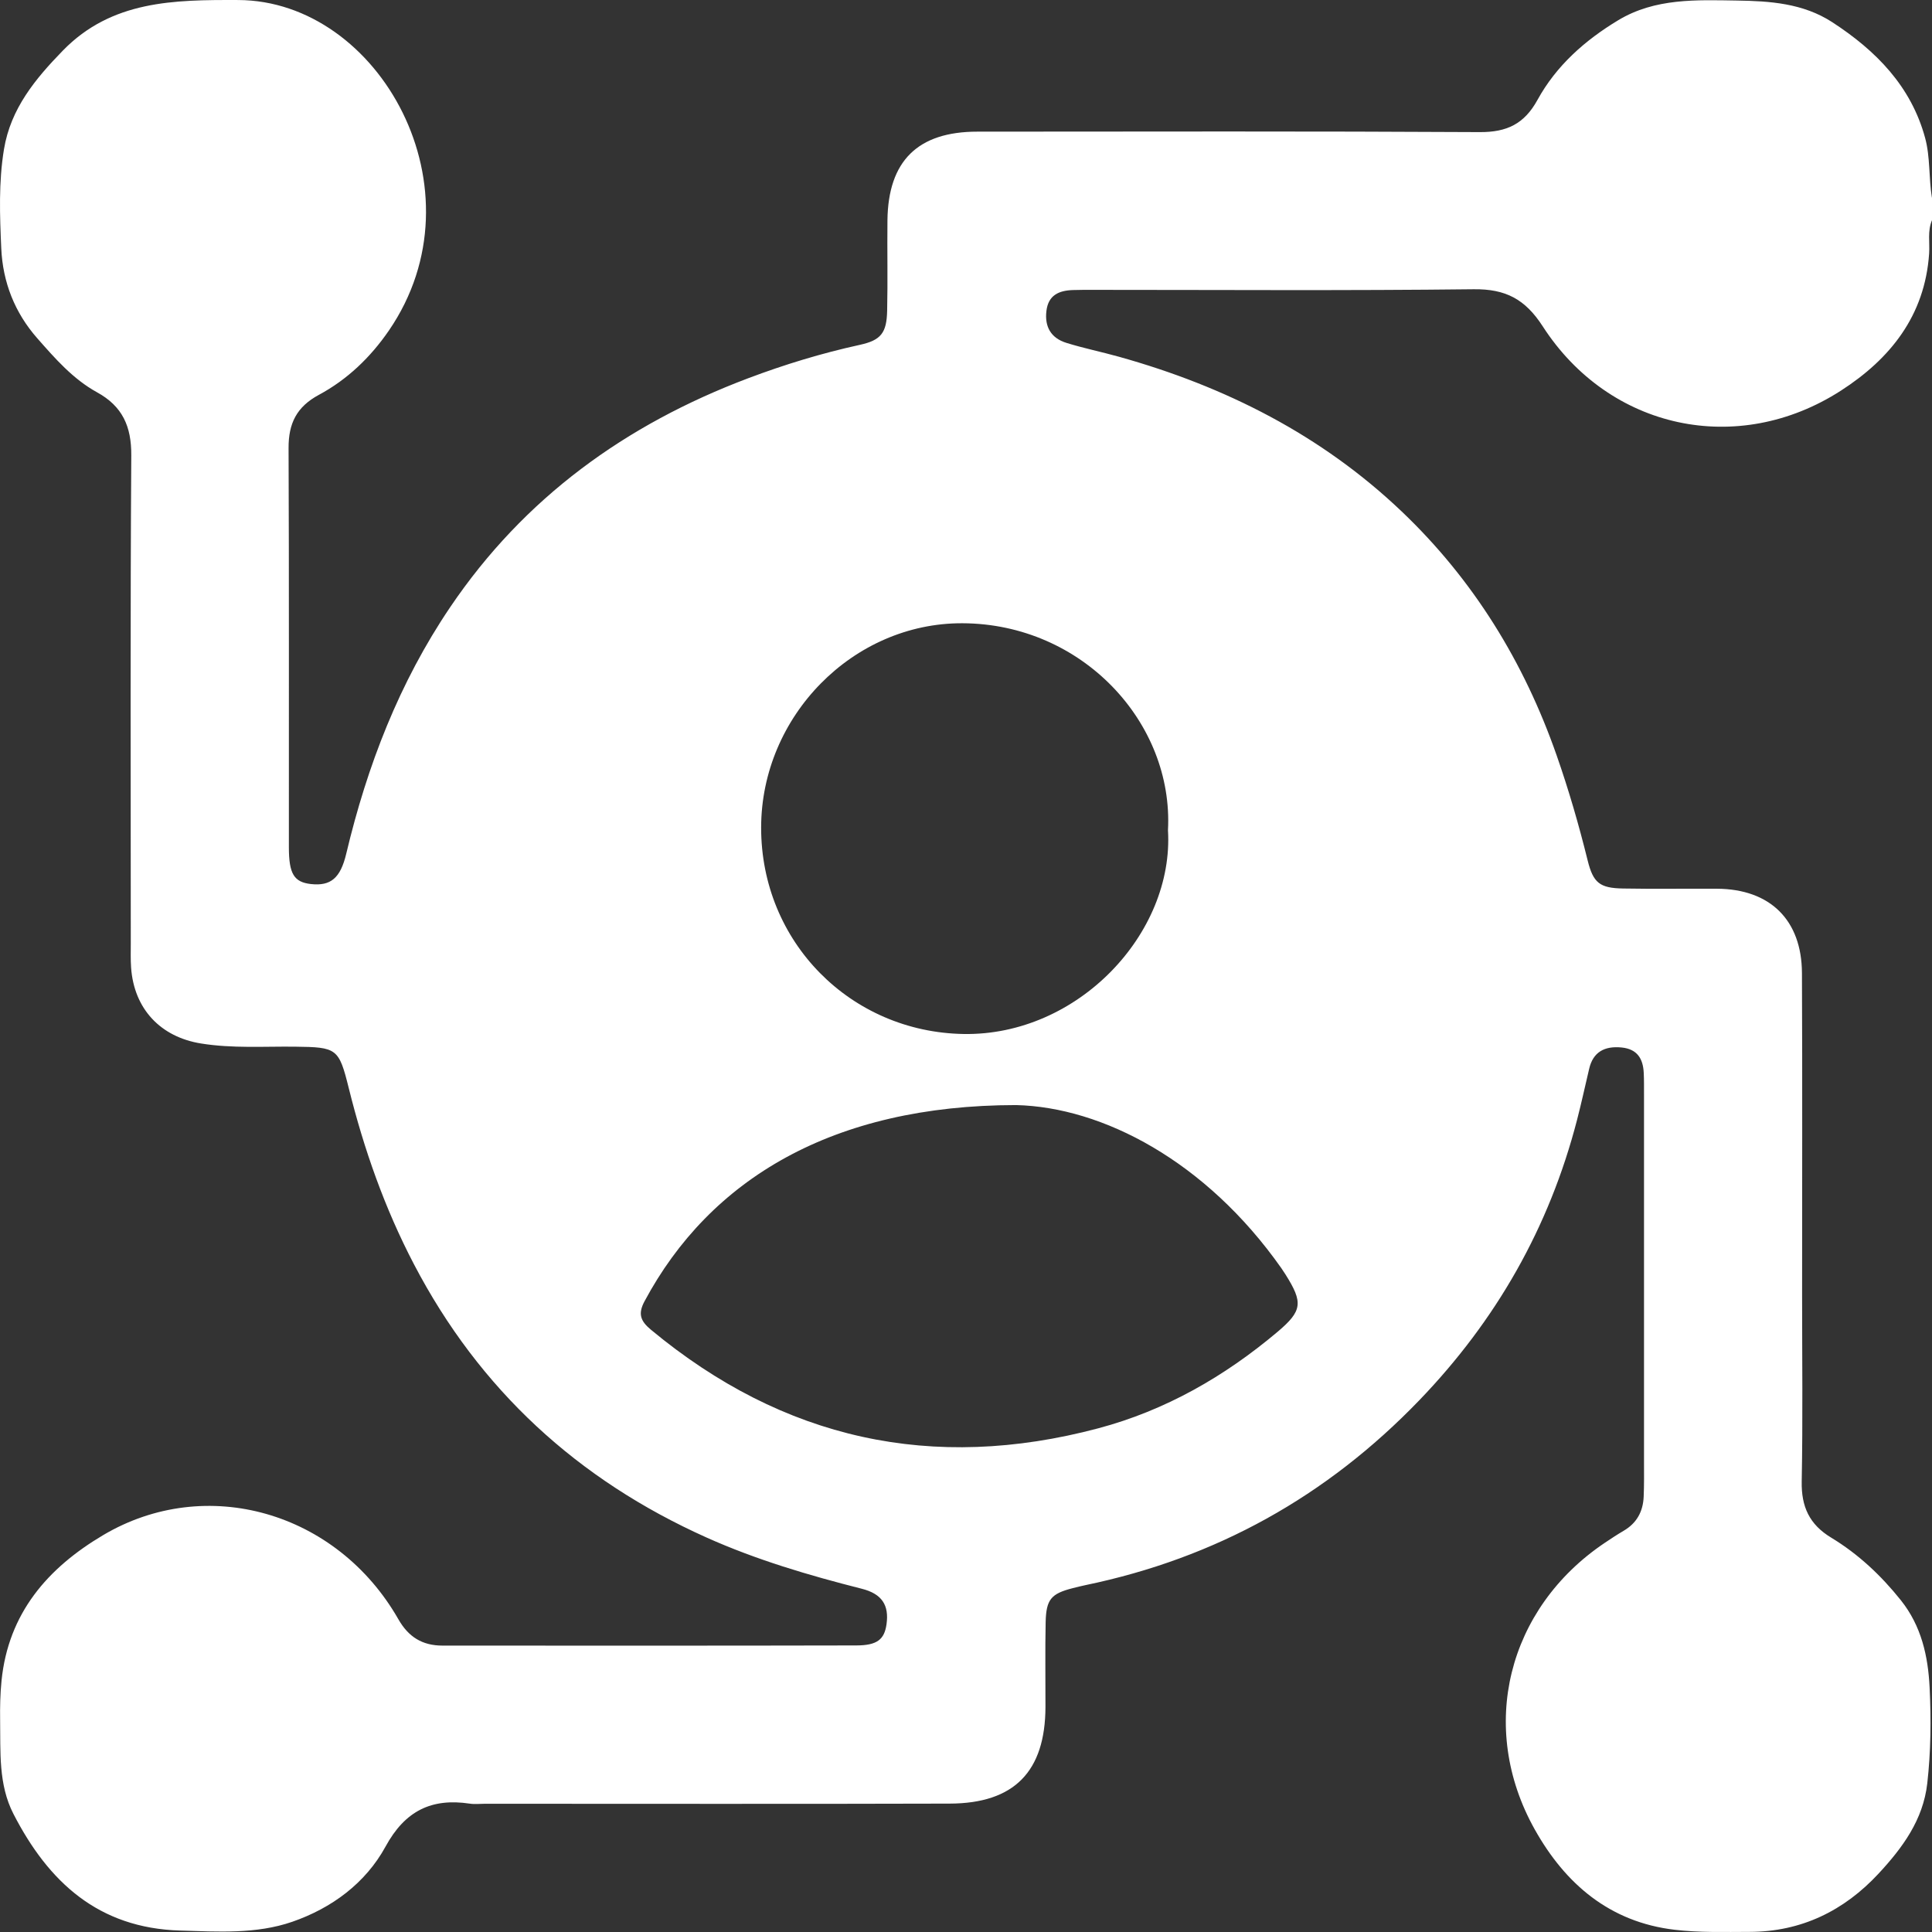 <svg width="140" height="140" viewBox="0 0 140 140" fill="none" xmlns="http://www.w3.org/2000/svg">
<rect x="0" y="0" width="140" height="140" fill="#333333" stroke="none"/>
<path d="M139.992 14.313C139.759 12.877 139.88 11.383 139.5 9.988C138.48 6.244 135.943 3.67 132.771 1.607C130.652 0.231 128.241 0.075 125.868 0.04C122.942 -0.004 119.94 -0.146 117.269 1.462C114.855 2.915 112.772 4.761 111.413 7.237C110.456 8.982 109.19 9.584 107.233 9.573C95.096 9.504 82.96 9.534 70.823 9.54C66.504 9.54 64.358 11.663 64.308 15.965C64.284 18.148 64.336 20.331 64.286 22.514C64.251 24.125 63.841 24.653 62.307 24.989C59.546 25.594 56.85 26.415 54.214 27.41C45.351 30.753 37.988 36.065 32.624 43.995C28.927 49.46 26.606 55.489 25.089 61.868C24.668 63.632 23.968 64.218 22.535 64.062C21.308 63.925 20.933 63.331 20.933 61.392C20.925 51.75 20.952 42.108 20.911 32.468C20.903 30.684 21.493 29.481 23.109 28.611C25.171 27.503 26.852 25.889 28.184 23.947C35.155 13.771 27.511 0.034 17.256 0.002C12.605 -0.015 8.094 0.032 4.556 3.664C2.568 5.708 0.775 7.86 0.288 10.817C-0.105 13.205 -0.015 15.596 0.091 17.989C0.201 20.457 1.07 22.656 2.697 24.508C3.987 25.974 5.289 27.47 7.028 28.425C8.87 29.437 9.527 30.89 9.513 33.001C9.436 44.78 9.475 56.559 9.477 68.337C9.477 68.928 9.458 69.522 9.499 70.11C9.71 73.119 11.64 75.146 14.574 75.616C16.84 75.98 19.109 75.821 21.376 75.846C24.413 75.882 24.555 75.958 25.272 78.847C26.371 83.275 27.875 87.551 29.994 91.607C34.742 100.702 41.867 107.229 51.193 111.412C54.816 113.036 58.605 114.152 62.444 115.126C63.906 115.495 64.437 116.311 64.24 117.703C64.084 118.808 63.554 119.229 62.064 119.235C52.063 119.257 42.064 119.251 32.063 119.246C30.598 119.246 29.597 118.617 28.867 117.336C24.416 109.543 14.934 106.819 7.473 111.242C3.449 113.627 0.603 116.899 0.111 121.792C0.015 122.739 -0.004 123.693 0.009 124.626C0.045 126.929 -0.127 129.304 0.974 131.443C3.506 136.369 7.121 139.72 13.051 139.895C15.798 139.975 18.56 140.163 21.168 139.263C24.028 138.276 26.486 136.468 27.938 133.809C29.348 131.224 31.262 130.28 34.045 130.699C34.401 130.754 34.773 130.707 35.136 130.707C46.365 130.707 57.591 130.729 68.82 130.696C73.5 130.682 75.745 128.368 75.758 123.693C75.764 121.647 75.728 119.599 75.772 117.555C75.808 115.9 76.163 115.485 77.73 115.085C78.039 115.006 78.348 114.929 78.659 114.864C88.105 112.905 96.135 108.438 102.842 101.474C108.43 95.672 112.263 88.94 114.278 81.155C114.598 79.922 114.866 78.677 115.159 77.441C115.44 76.248 116.252 75.778 117.518 75.906C118.644 76.021 119.066 76.721 119.112 77.755C119.137 78.256 119.131 78.756 119.131 79.257C119.131 88.125 119.131 96.993 119.131 105.861C119.131 106.726 119.145 107.59 119.107 108.455C119.06 109.538 118.603 110.372 117.657 110.925C117.187 111.201 116.731 111.502 116.28 111.805C109.234 116.546 107.066 125.165 111.213 132.567C113.422 136.509 116.635 139.28 121.348 139.838C123.156 140.051 124.971 139.994 126.786 139.991C130.532 139.983 133.627 138.462 136.131 135.765C137.854 133.907 139.357 131.886 139.658 129.224C139.918 126.918 139.94 124.604 139.828 122.296C139.716 120.014 139.237 117.832 137.742 115.958C136.304 114.158 134.655 112.61 132.697 111.425C131.117 110.471 130.524 109.182 130.559 107.349C130.644 102.85 130.587 98.345 130.587 93.842C130.587 86.065 130.611 78.289 130.576 70.512C130.559 66.666 128.268 64.426 124.432 64.401C122.16 64.387 119.886 64.426 117.614 64.385C115.932 64.355 115.451 63.991 115.044 62.336C114.409 59.773 113.677 57.242 112.805 54.751C110.44 47.98 106.771 42.014 101.579 37.069C95.761 31.527 88.792 28.004 81.093 25.854C79.824 25.498 78.528 25.236 77.27 24.844C76.152 24.497 75.69 23.671 75.827 22.533C75.963 21.387 76.732 21.053 77.743 21.018C78.244 21.001 78.744 21.004 79.244 21.004C88.425 21.004 97.609 21.067 106.79 20.96C109.094 20.933 110.516 21.671 111.79 23.644C116.621 31.13 125.925 33.122 133.4 28.307C136.971 26.007 139.486 22.88 139.792 18.37C139.847 17.571 139.664 16.737 140 15.957V14.319L139.992 14.313ZM92.849 91.894C92.953 92.042 93.054 92.195 93.15 92.349C94.432 94.386 94.385 94.983 92.57 96.515C88.734 99.748 84.447 102.207 79.583 103.501C67.57 106.693 56.757 104.316 47.171 96.359C46.4 95.719 46.22 95.199 46.707 94.291C51.45 85.439 60.347 80.086 73.629 80.078C79.879 80.225 87.381 84.123 92.849 91.894ZM84.636 60.161C85.084 67.64 78.112 75.064 69.828 74.927C61.645 74.793 55.144 68.266 55.155 59.962C55.166 51.906 61.804 45.13 69.746 45.163C78.435 45.199 85.049 52.371 84.636 60.158V60.161Z" fill="white"/>
</svg>
